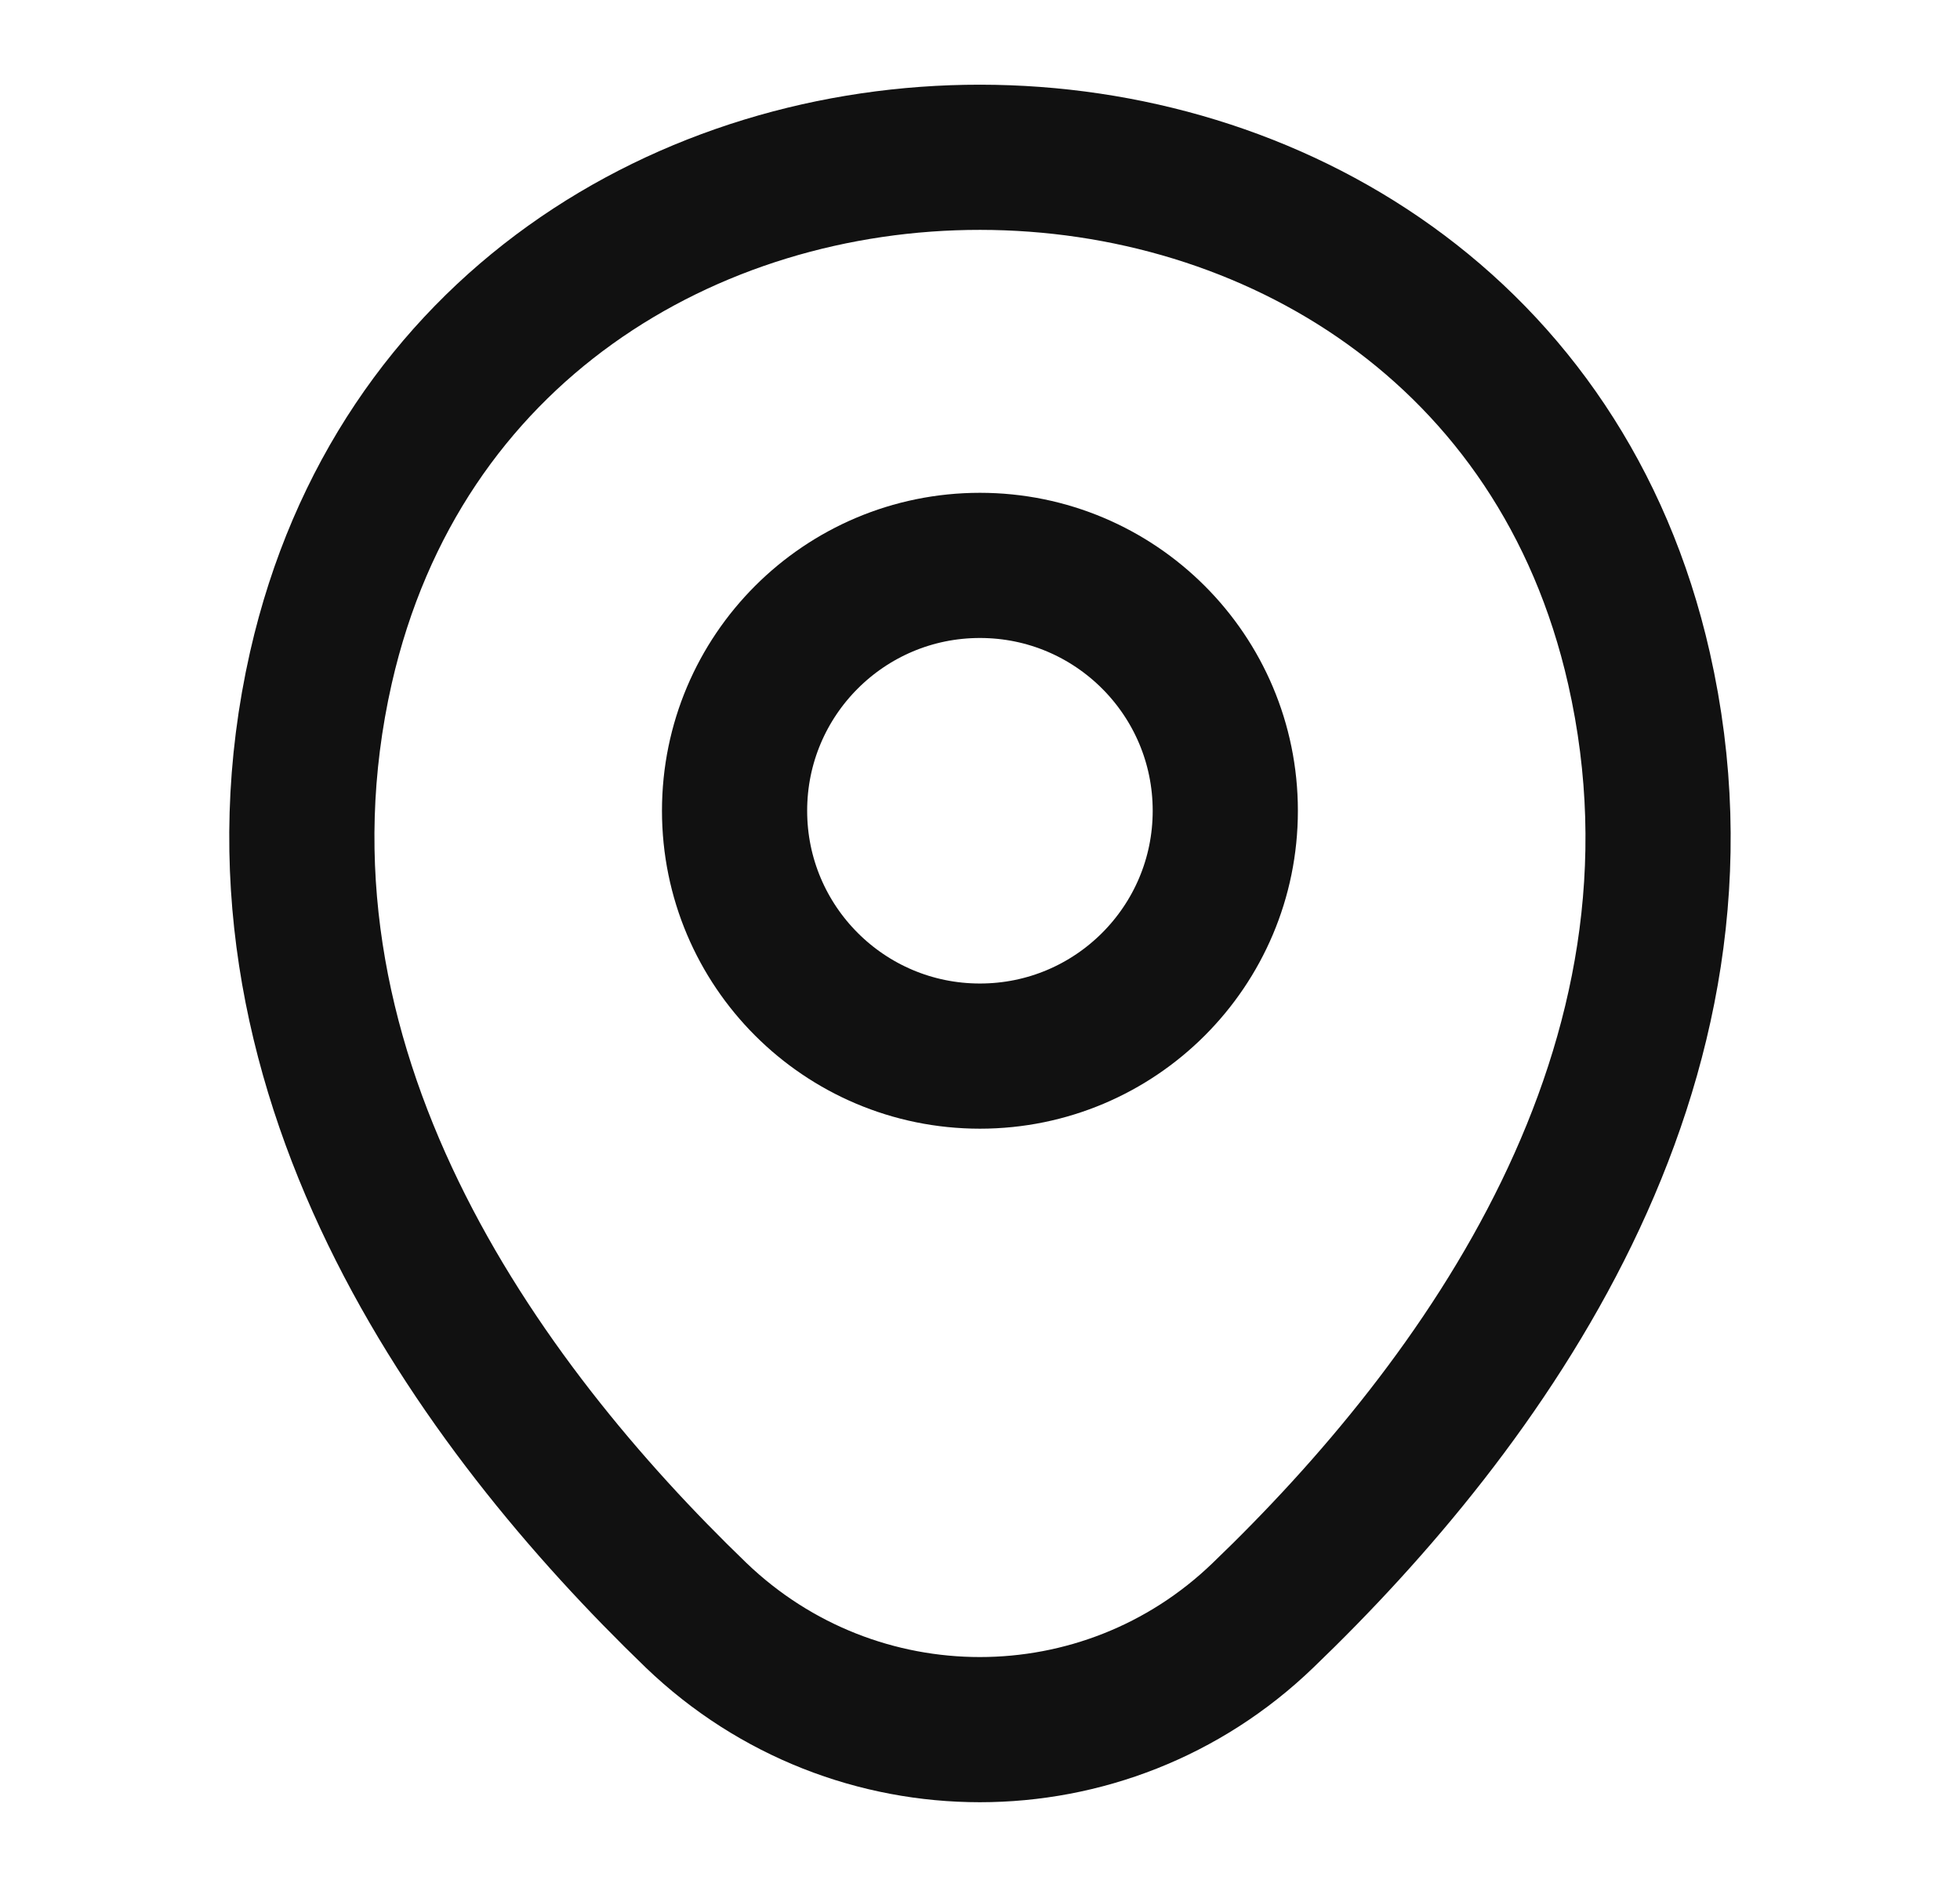 <svg width="27" height="26" viewBox="0 0 27 26" fill="none" xmlns="http://www.w3.org/2000/svg">
<path d="M13.499 14.549C15.366 14.549 16.879 13.036 16.879 11.169C16.879 9.302 15.366 7.789 13.499 7.789C11.632 7.789 10.119 9.302 10.119 11.169C10.119 13.036 11.632 14.549 13.499 14.549Z" stroke="#111111" stroke-width="2"/>
<path d="M4.421 9.197C6.555 -0.184 20.454 -0.173 22.578 9.208C23.824 14.711 20.4 19.37 17.399 22.252C15.222 24.353 11.777 24.353 9.589 22.252C6.599 19.37 3.175 14.701 4.421 9.197Z" stroke="#111111" stroke-width="2"/>
</svg>
